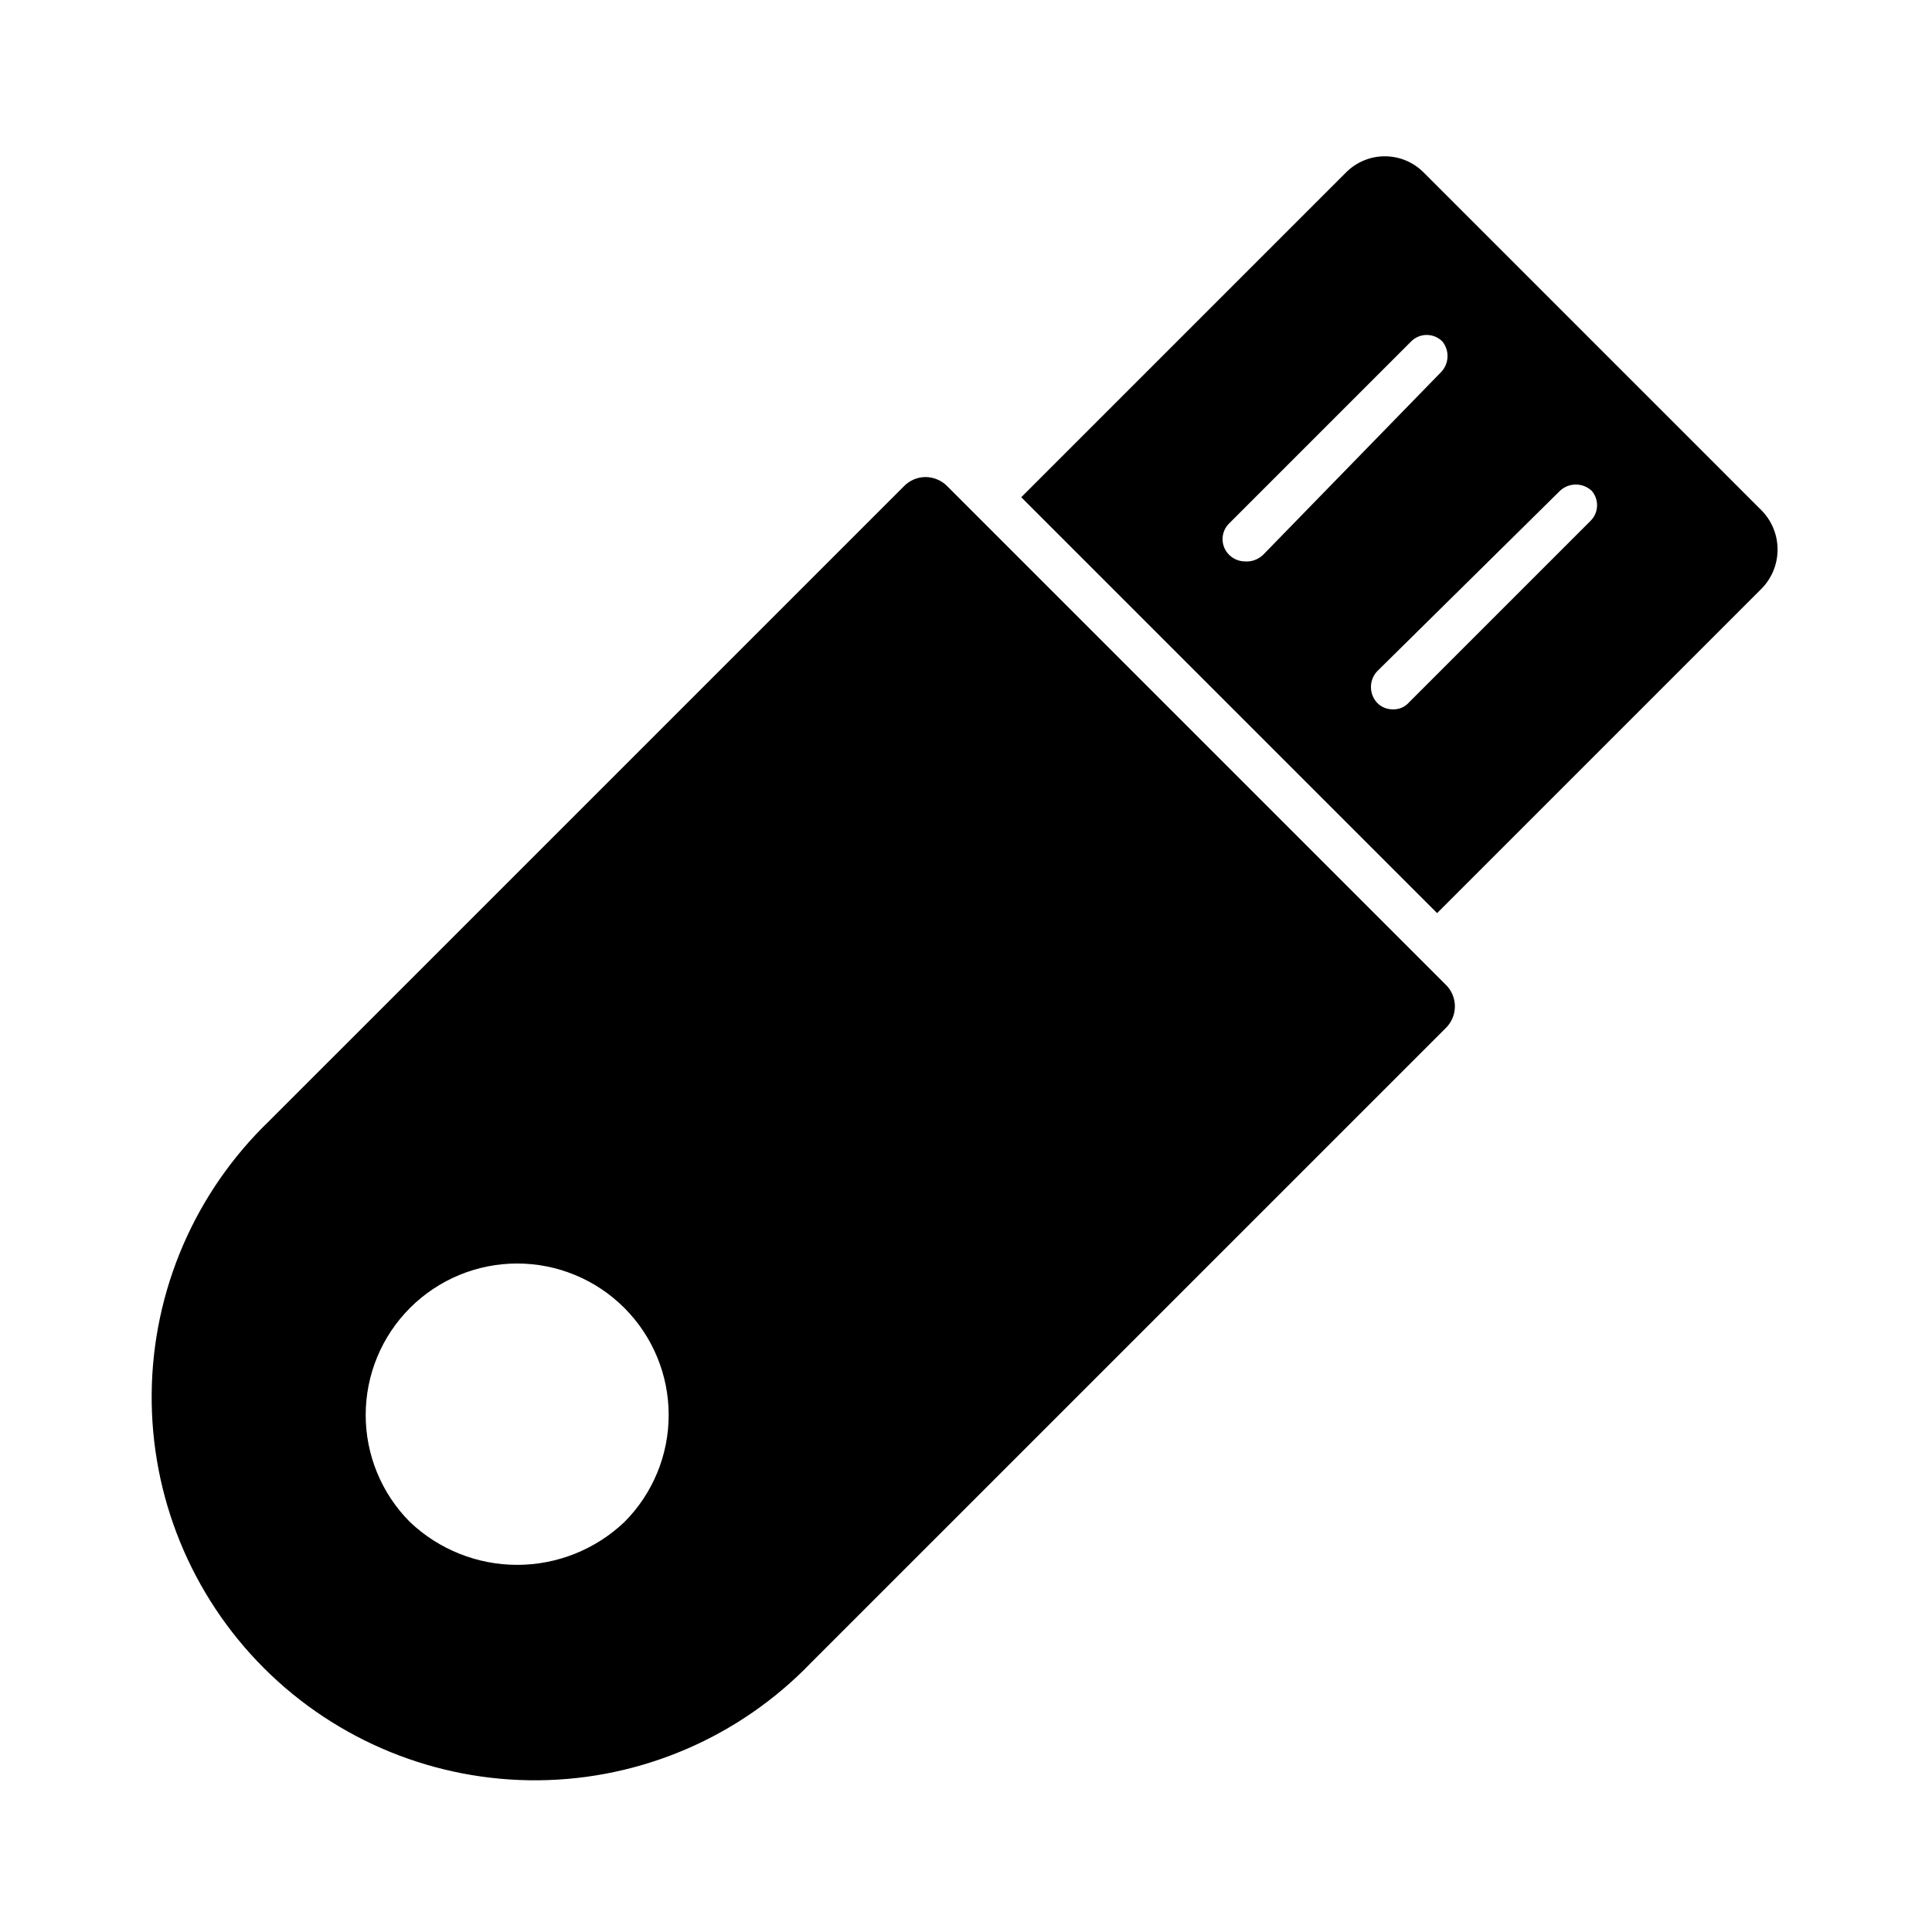 <?xml version="1.0" encoding="UTF-8"?>
<!-- Uploaded to: SVG Find, www.svgrepo.com, Generator: SVG Find Mixer Tools -->
<svg fill="#000000" width="800px" height="800px" version="1.1" viewBox="144 144 512 512" xmlns="http://www.w3.org/2000/svg">
 <path d="m610.18 278.61-88.793-88.797c-2.731-2.809-6.477-4.394-10.395-4.394-3.914 0-7.66 1.586-10.391 4.394l-85.961 85.961 110.21 110.21 85.961-85.961h0.004c2.731-2.769 4.262-6.5 4.262-10.391 0-3.891-1.531-7.621-4.262-10.391zm-136.34 14.168h0.004c-1.539-0.031-3.004-0.648-4.094-1.73-1.125-1.098-1.762-2.602-1.762-4.172 0-1.574 0.637-3.078 1.762-4.172l48.176-48.176v-0.004c1.098-1.125 2.602-1.758 4.172-1.758s3.074 0.633 4.172 1.758c1.902 2.383 1.77 5.805-0.316 8.031l-47.23 48.492c-1.305 1.25-3.082 1.879-4.879 1.73zm91.629-10.707-48.176 48.176 0.004 0.004c-1.051 1.141-2.543 1.773-4.094 1.73-1.598 0.047-3.141-0.582-4.25-1.73-2.184-2.356-2.184-5.992 0-8.348l48.488-47.859c2.356-2.18 5.992-2.18 8.348 0 2.051 2.332 1.914 5.863-0.316 8.027zm-38.414 122.8-131.93-131.93c-1.523-1.59-3.625-2.5-5.824-2.519-2.207 0.004-4.312 0.914-5.824 2.519l-168.15 168.14c-19.648 18.91-30.867 44.93-31.129 72.195-0.262 27.27 10.457 53.5 29.738 72.781 19.285 19.281 45.512 30 72.781 29.738 27.27-0.262 53.285-11.48 72.195-31.129l168.15-168.14c1.598-1.52 2.5-3.625 2.5-5.828s-0.902-4.309-2.5-5.824zm-217.58 142.48c-7.664 7.285-17.84 11.352-28.418 11.352s-20.75-4.066-28.418-11.352c-7.516-7.535-11.734-17.746-11.727-28.387 0.008-10.645 4.238-20.848 11.766-28.371 7.531-7.523 17.738-11.75 28.379-11.75 10.645 0 20.852 4.227 28.379 11.75 7.531 7.523 11.762 17.727 11.77 28.371 0.008 10.641-4.211 20.852-11.73 28.387z"/>
</svg>